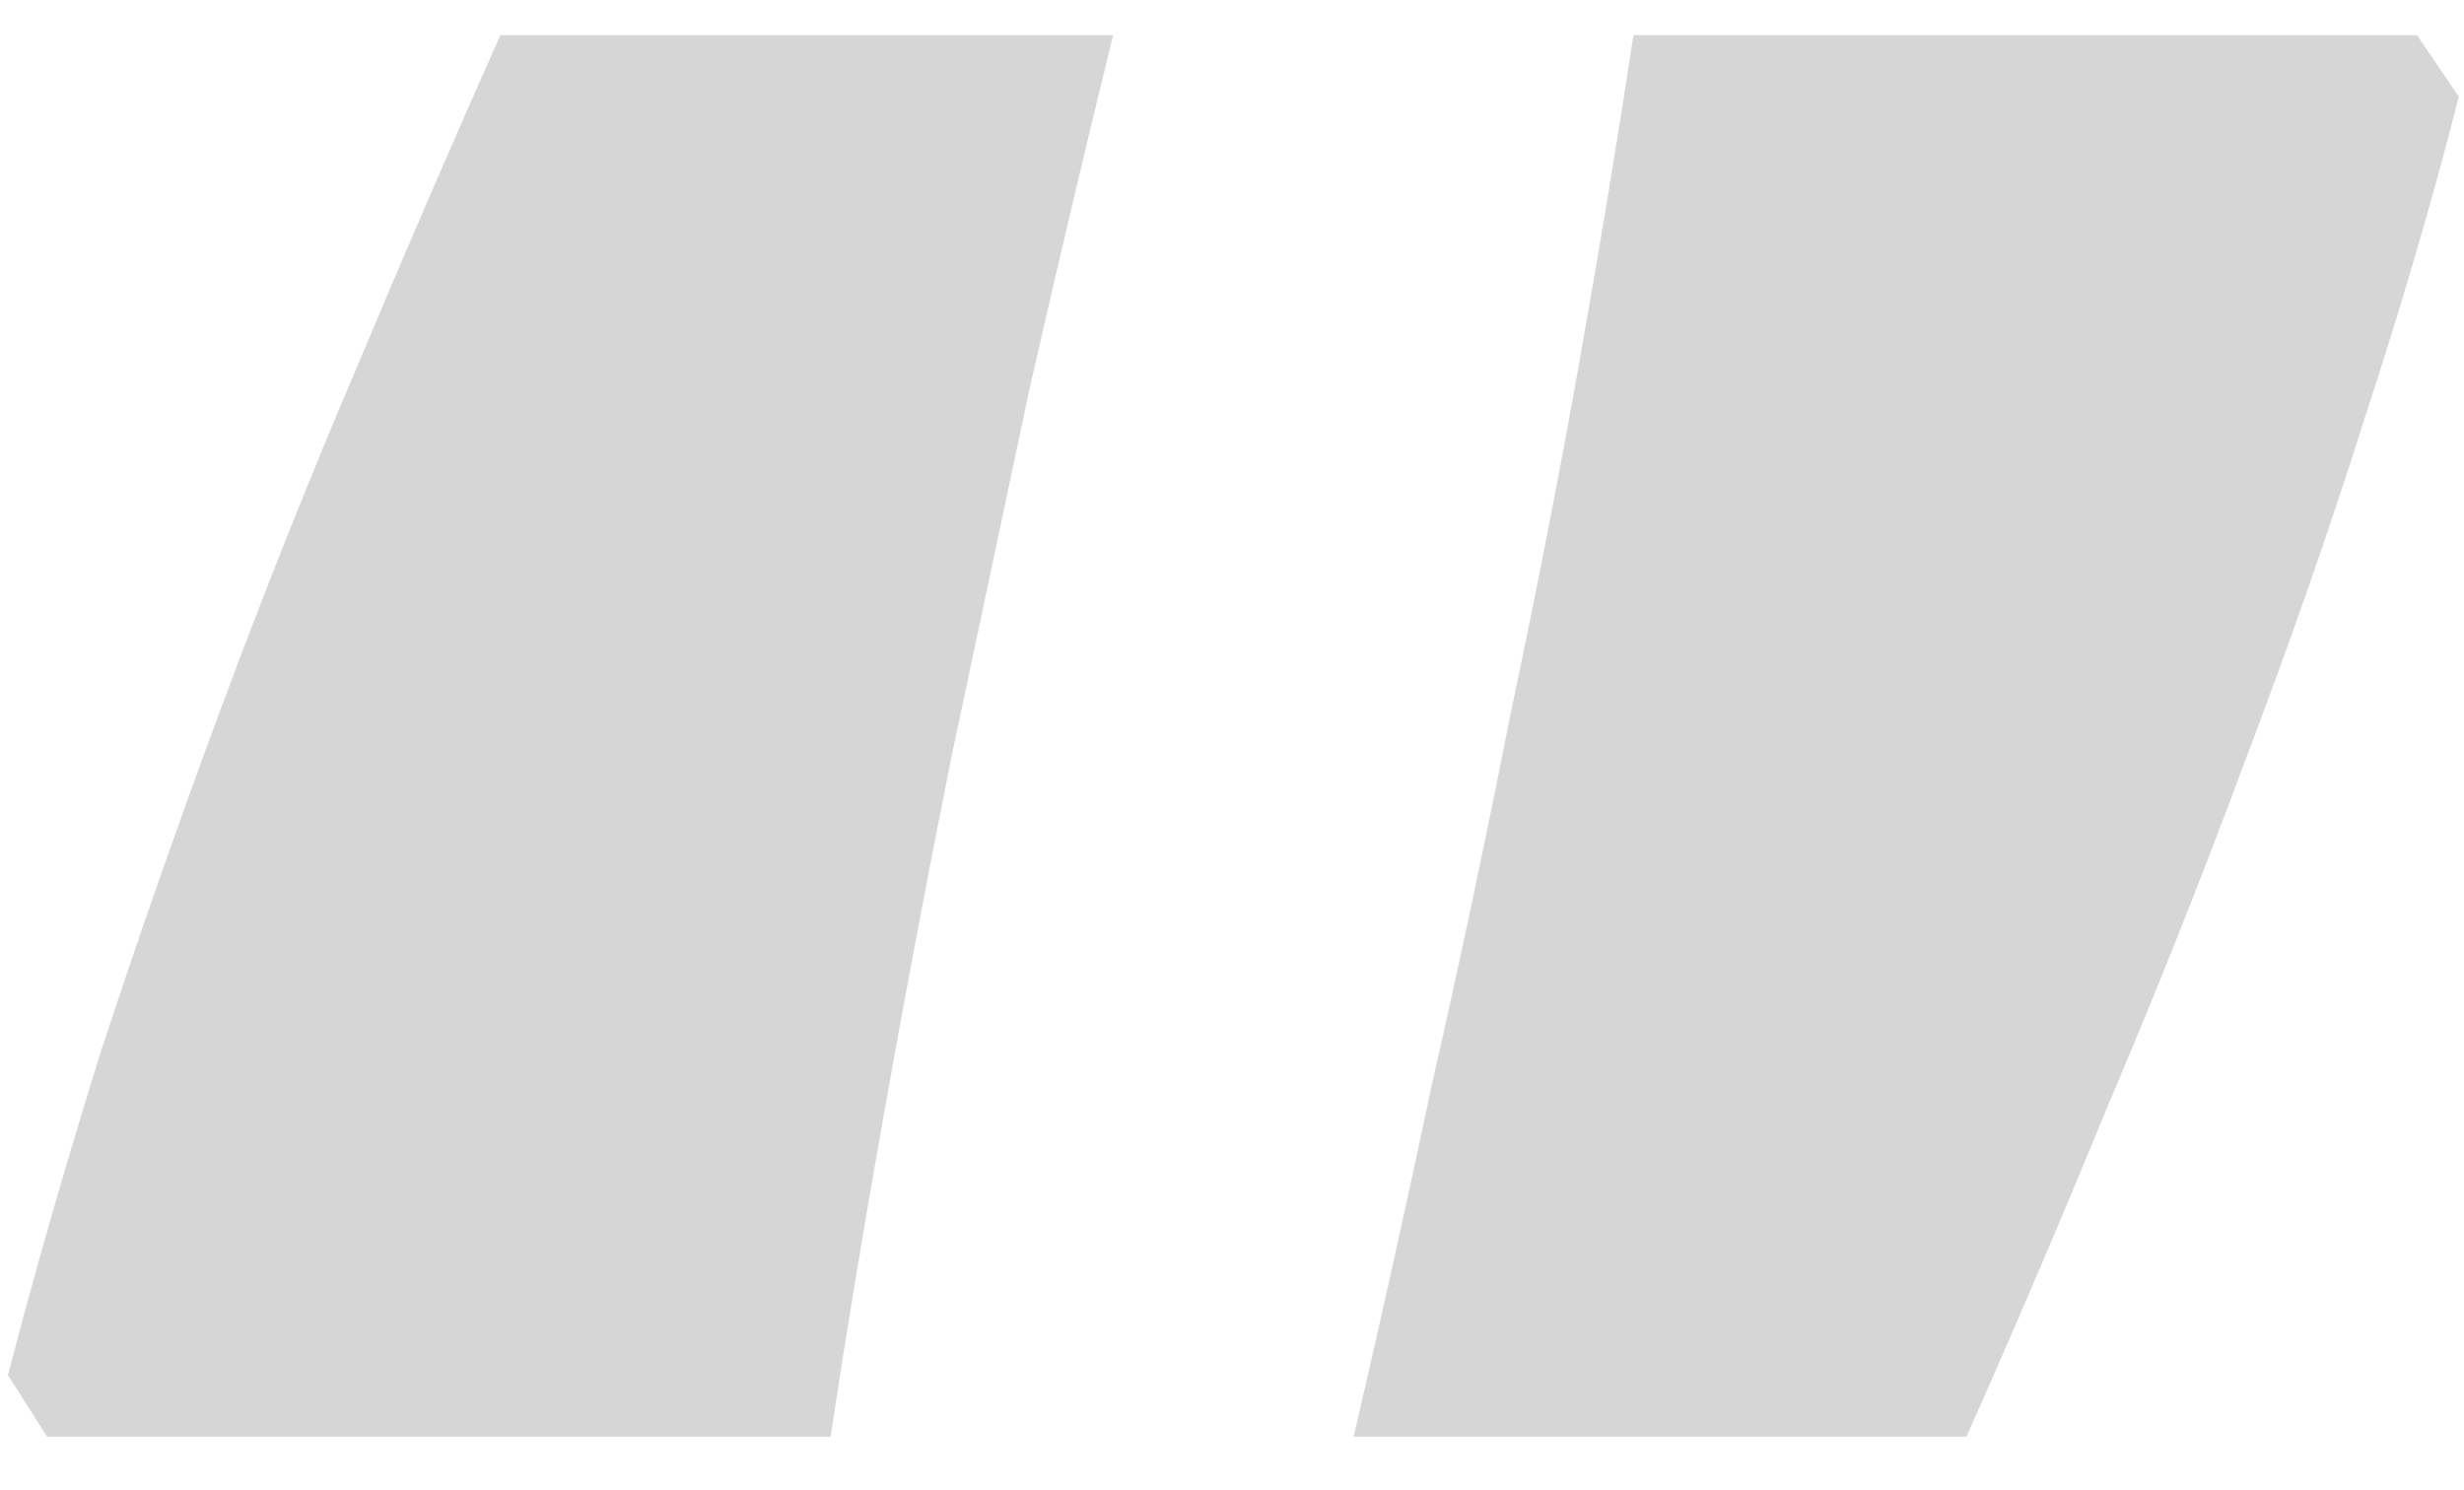 <?xml version="1.0" encoding="UTF-8"?> <svg xmlns="http://www.w3.org/2000/svg" width="43" height="26" viewBox="0 0 43 26" fill="none"> <path d="M0.822 25.076L0.139 24.002C0.594 22.244 1.132 20.372 1.75 18.387C2.401 16.401 3.101 14.399 3.85 12.381C4.598 10.363 5.396 8.361 6.242 6.375C7.089 4.357 7.919 2.436 8.732 0.613H19.426C18.938 2.599 18.449 4.666 17.961 6.814C17.505 8.963 17.049 11.111 16.594 13.26C16.171 15.376 15.78 17.443 15.422 19.461C15.064 21.479 14.755 23.351 14.494 25.076H0.822ZM42.178 0.613L42.91 1.688C42.454 3.478 41.901 5.366 41.25 7.352C40.632 9.305 39.932 11.307 39.15 13.357C38.402 15.376 37.604 17.378 36.758 19.363C35.944 21.349 35.13 23.253 34.316 25.076H23.623C24.079 23.123 24.535 21.072 24.99 18.924C25.479 16.775 25.934 14.627 26.357 12.479C26.813 10.33 27.22 8.247 27.578 6.229C27.936 4.21 28.245 2.339 28.506 0.613H42.178Z" fill="#333333" fill-opacity="0.2"></path> </svg> 